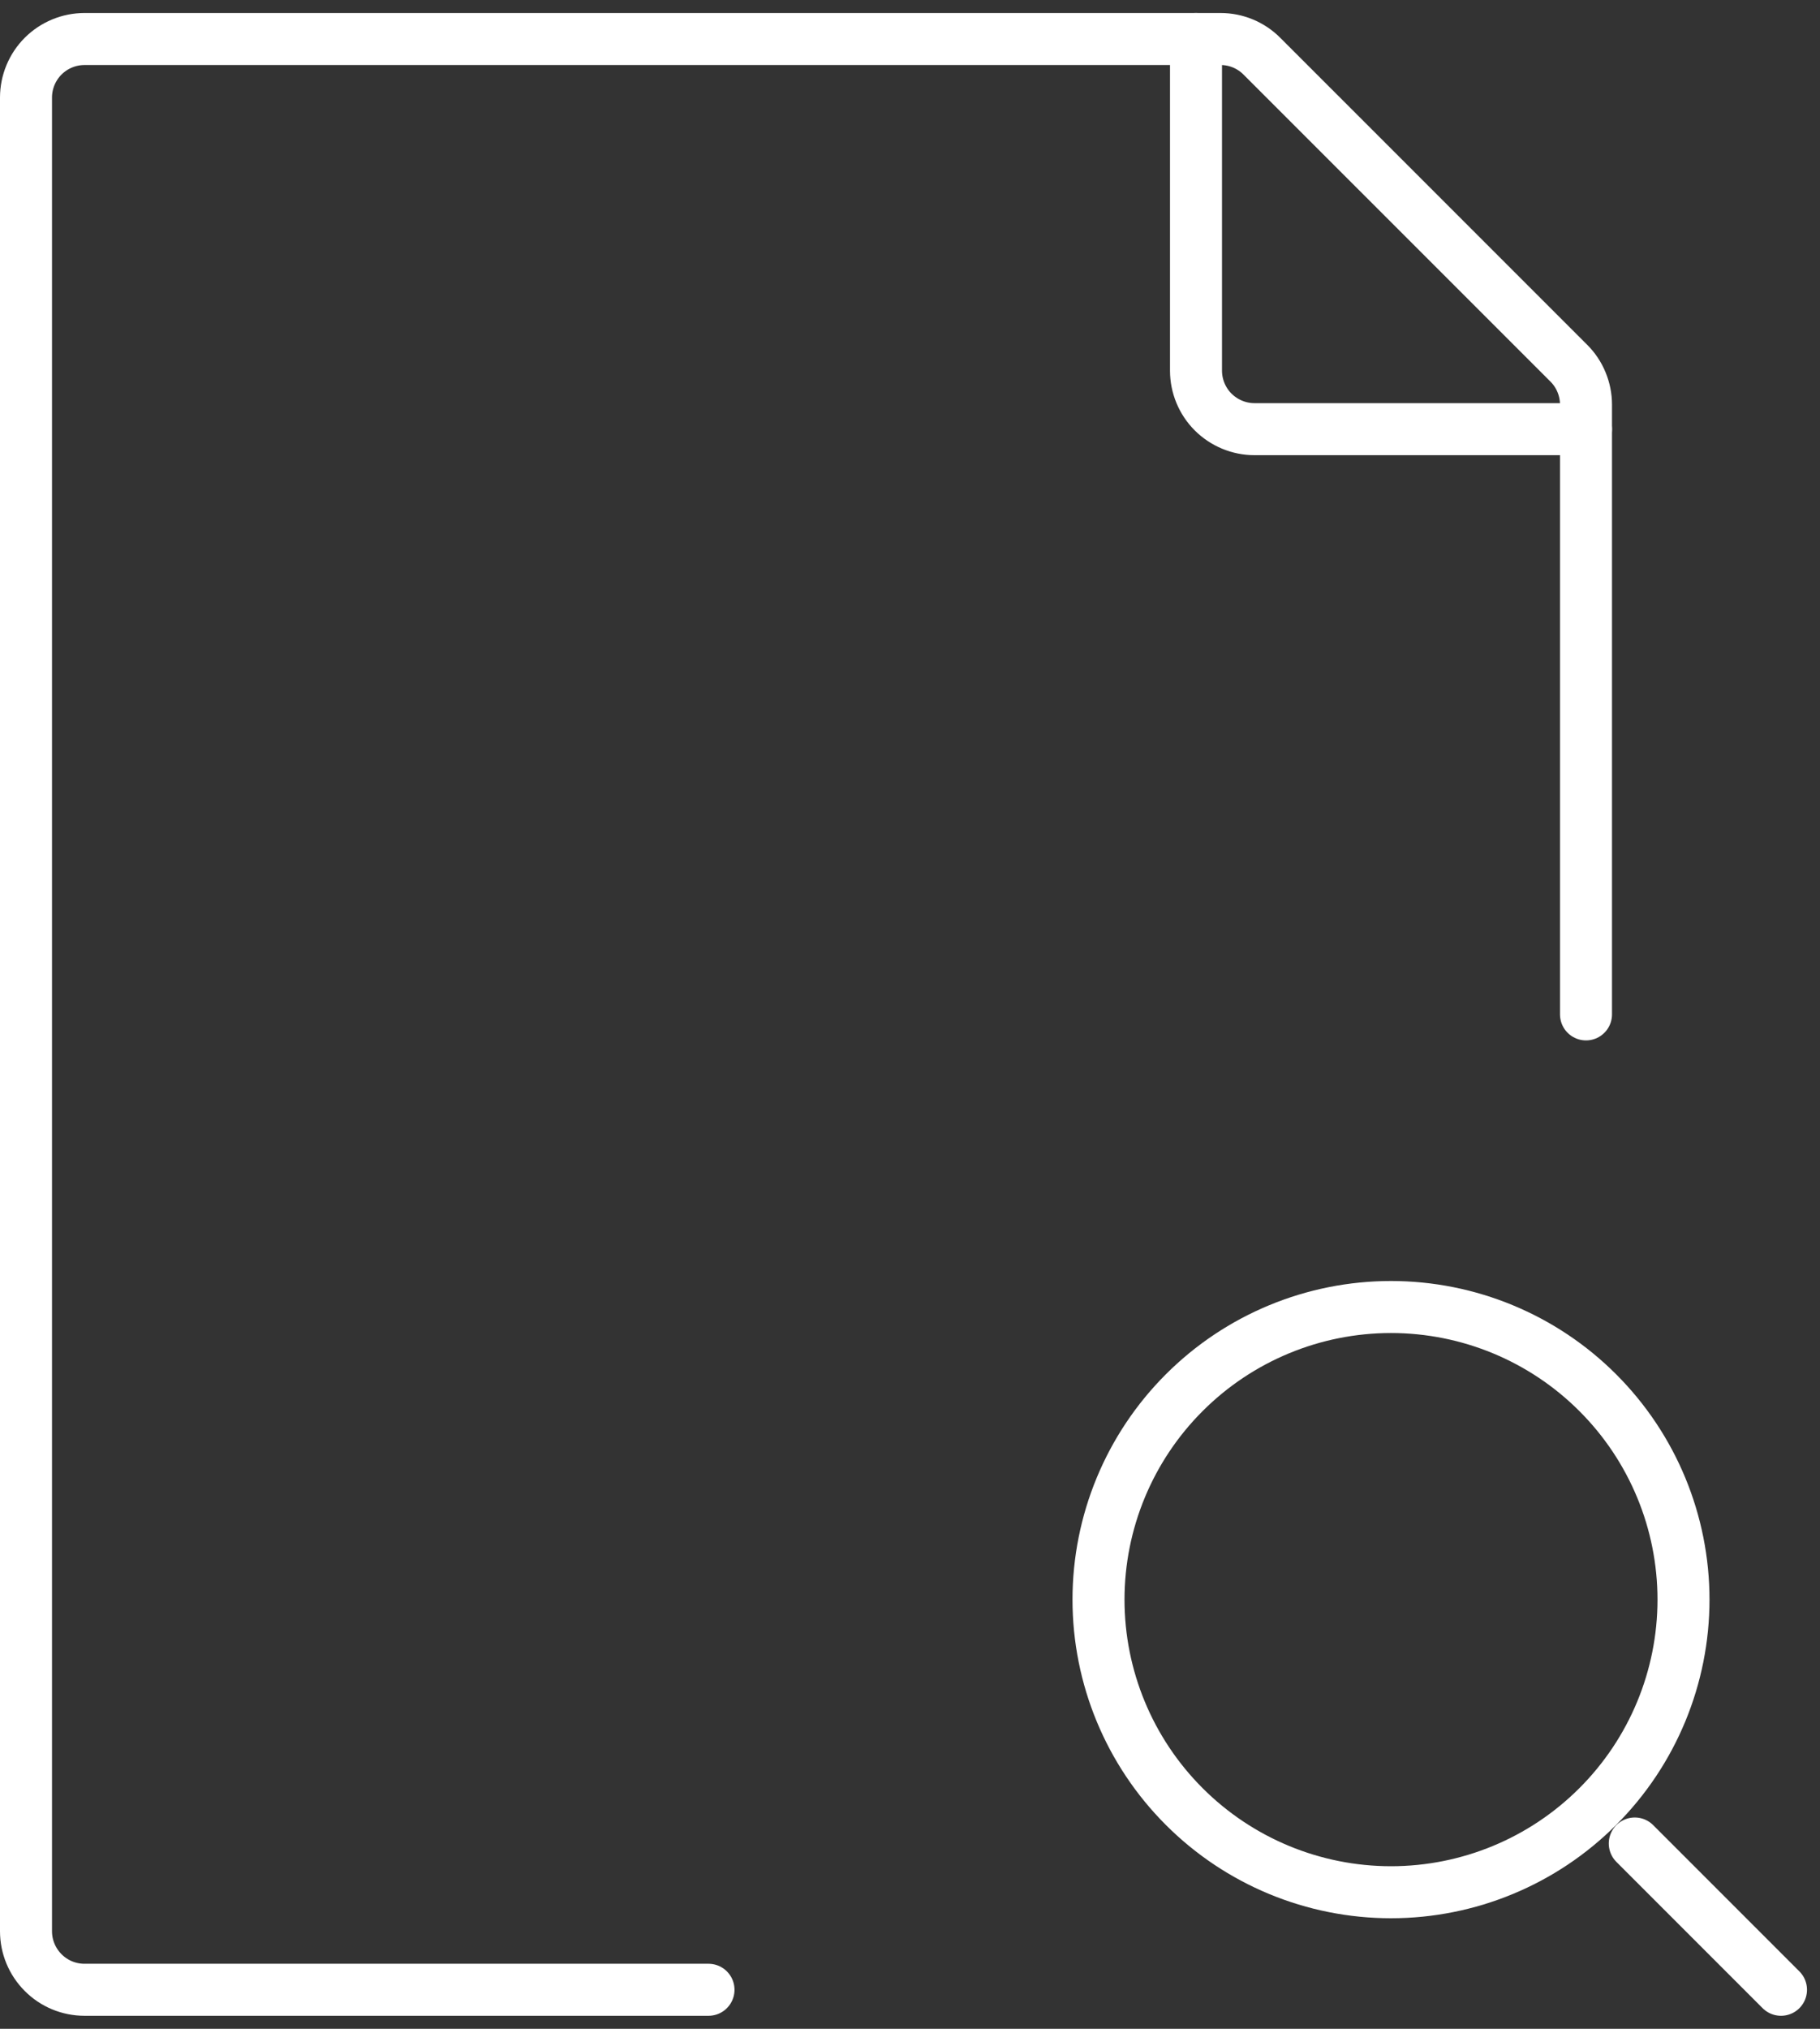 <svg width="35" height="39" viewBox="0 0 35 39" fill="none" xmlns="http://www.w3.org/2000/svg">
<rect x="0" y="0" width="35" height="39" fill="#333333" stroke="none"/>
<path d="M31.438 35.438L34.25 38.25M21.125 30.75C21.125 32.242 21.718 33.673 22.773 34.727C23.827 35.782 25.258 36.375 26.75 36.375C28.242 36.375 29.673 35.782 30.727 34.727C31.782 33.673 32.375 32.242 32.375 30.75C32.375 29.258 31.782 27.827 30.727 26.773C29.673 25.718 28.242 25.125 26.75 25.125C25.258 25.125 23.827 25.718 22.773 26.773C21.718 27.827 21.125 29.258 21.125 30.75Z" stroke="white" stroke-linecap="round" stroke-linejoin="round"/>
<path d="M30.5 19.5V7.779C30.5 7.631 30.471 7.485 30.414 7.348C30.358 7.211 30.275 7.087 30.17 6.982L24.267 1.08C24.057 0.869 23.771 0.75 23.473 0.75H1.625C1.327 0.75 1.04 0.869 0.83 1.079C0.619 1.29 0.5 1.577 0.5 1.875V37.125C0.5 37.423 0.619 37.709 0.83 37.92C1.04 38.132 1.327 38.25 1.625 38.25H13.625" stroke="white" stroke-linecap="round" stroke-linejoin="round"/>
<path d="M23 0.75V7.125C23 7.423 23.119 7.71 23.329 7.92C23.541 8.131 23.827 8.25 24.125 8.25H30.5" stroke="white" stroke-linecap="round" stroke-linejoin="round"/>
</svg>
